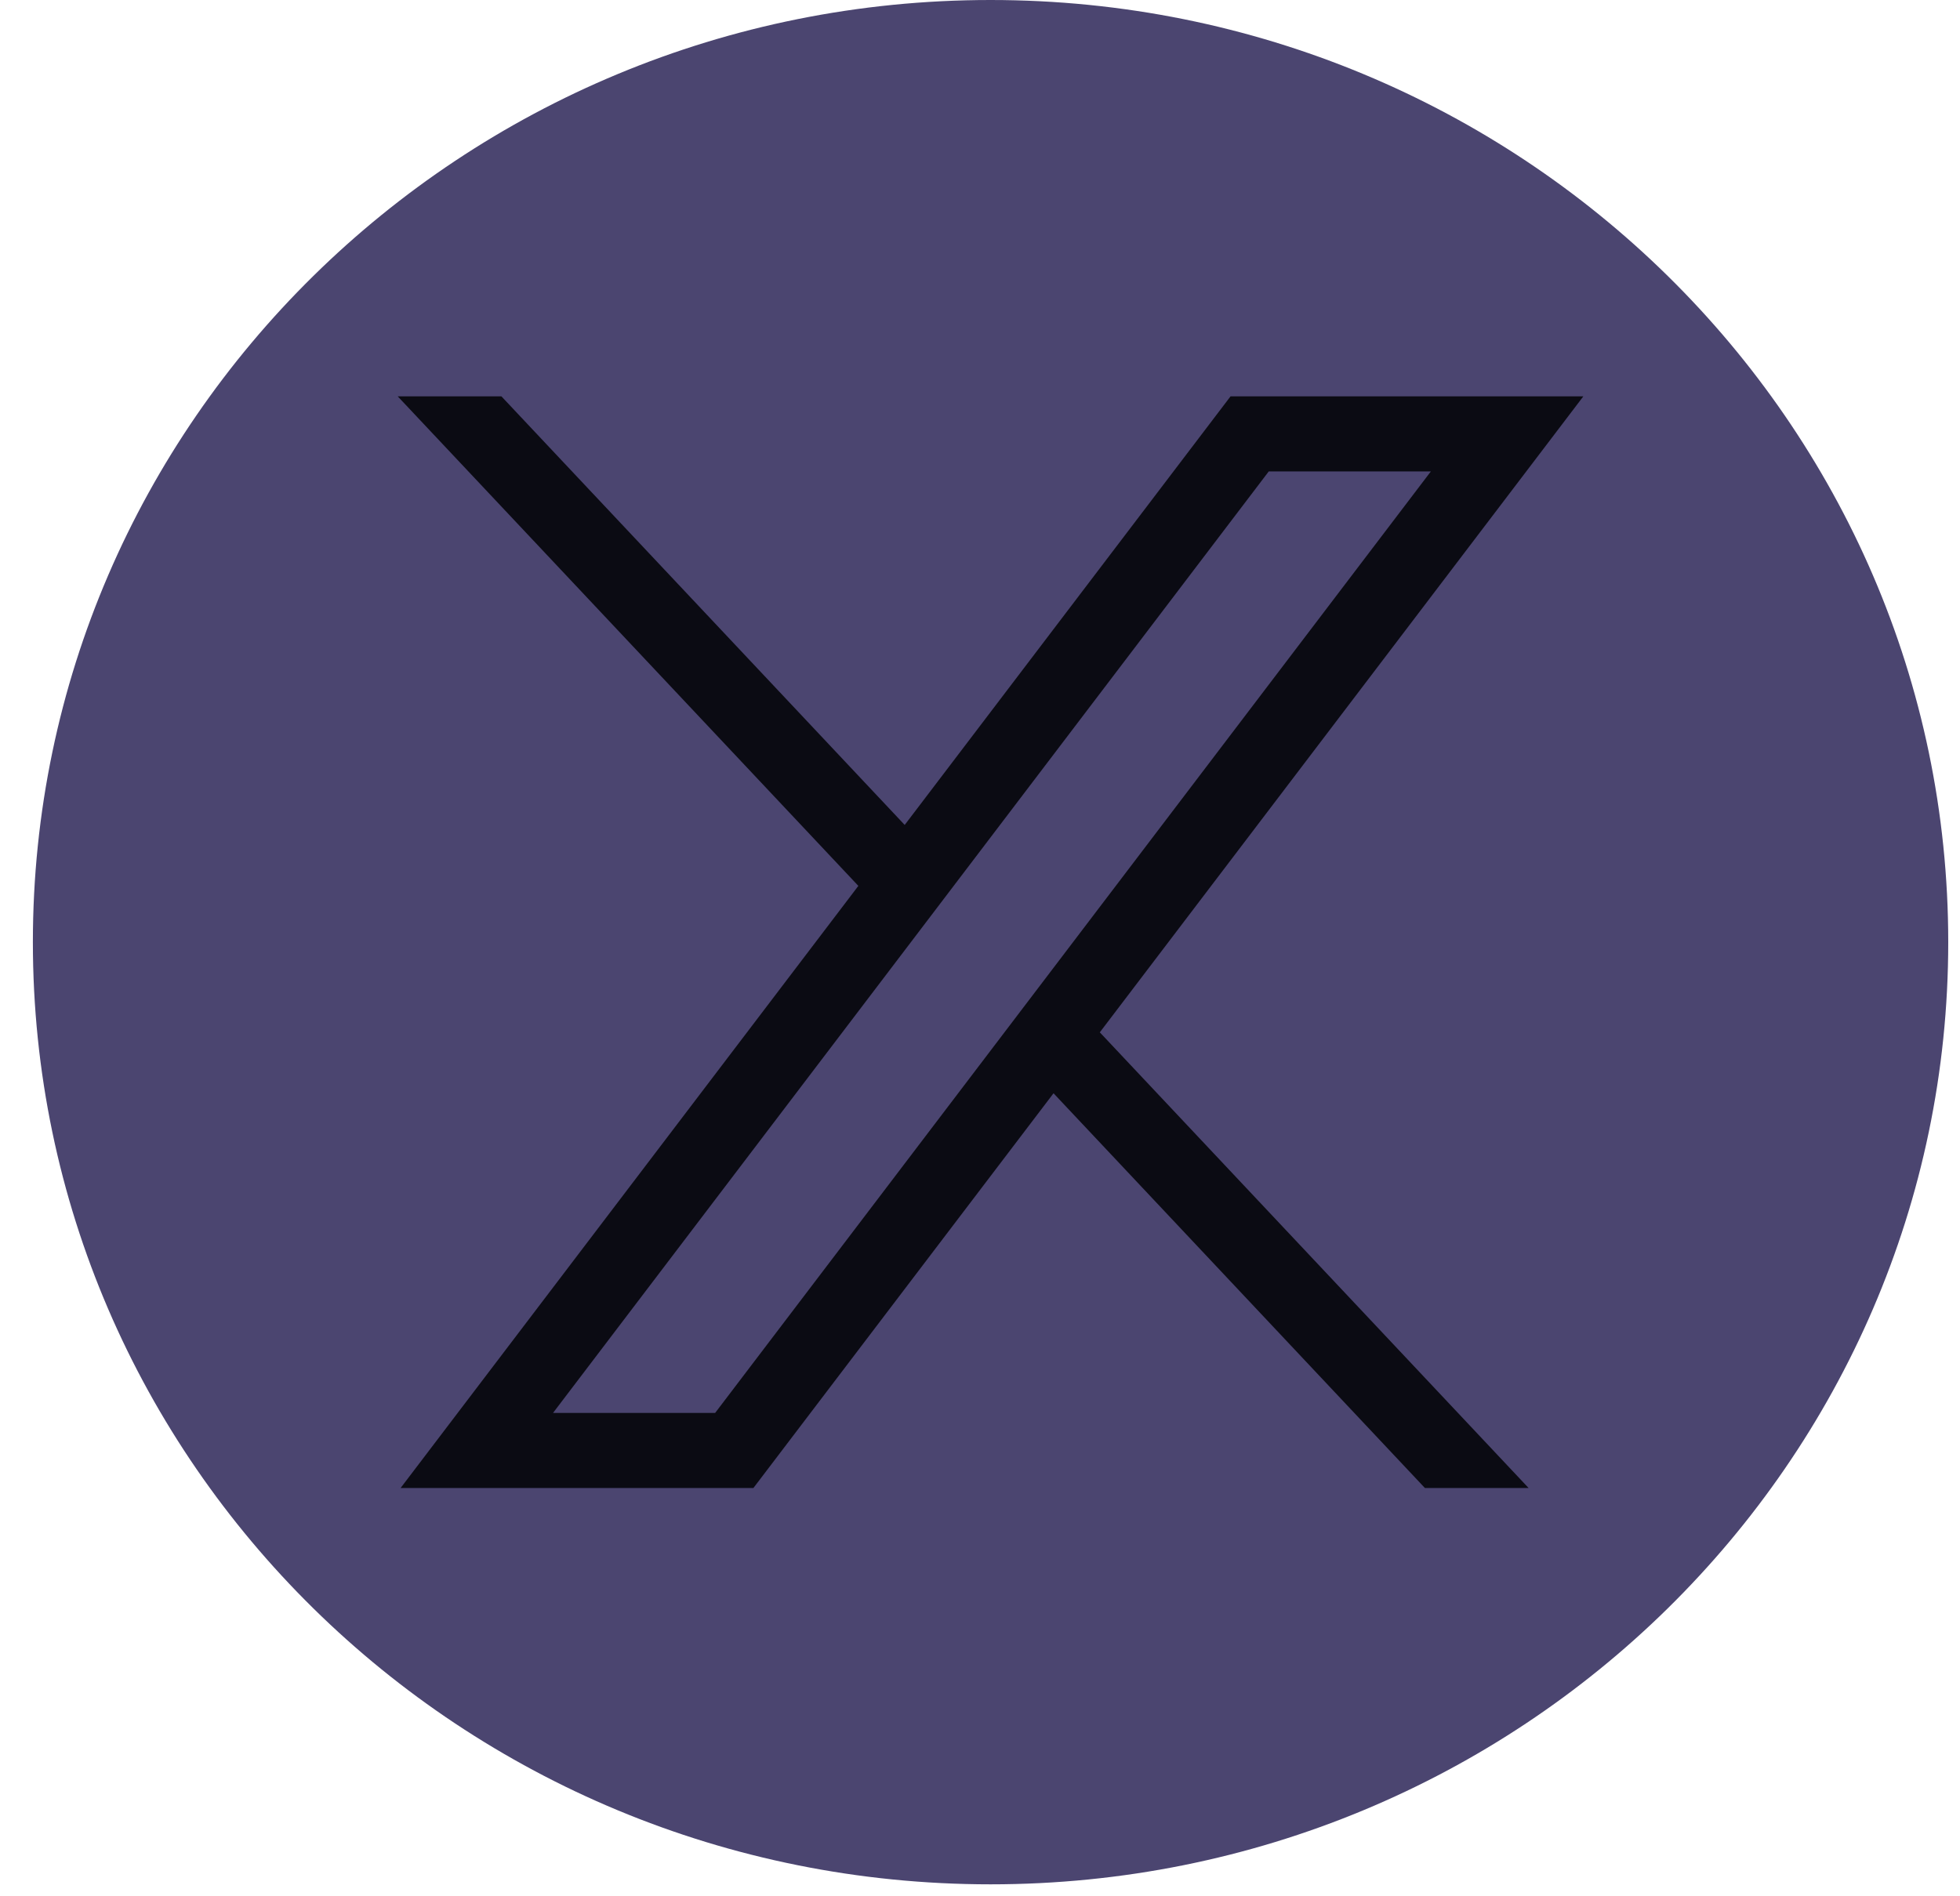 <svg xmlns="http://www.w3.org/2000/svg" width="31" height="30" viewBox="0 0 31 30" fill="none">
  <path d="M15.667 -1.14441e-05C24.032 -1.14441e-05 30.814 6.673 30.814 14.905C30.814 23.138 24.032 29.811 15.667 29.811C7.301 29.811 0.52 23.138 0.52 14.905C0.52 6.673 7.301 -1.14441e-05 15.667 -1.14441e-05Z" fill="#4B4570"/>
  <path d="M6.336 23.541L13.576 14.015L6.29 6.27H7.93L14.309 13.051L19.463 6.27H25.043L17.395 16.332L24.177 23.541H22.537L16.663 17.296L11.916 23.541H6.336ZM8.747 22.353H11.311L22.631 7.458H20.067L8.747 22.353Z" fill="#0B0B13"/>
</svg>
